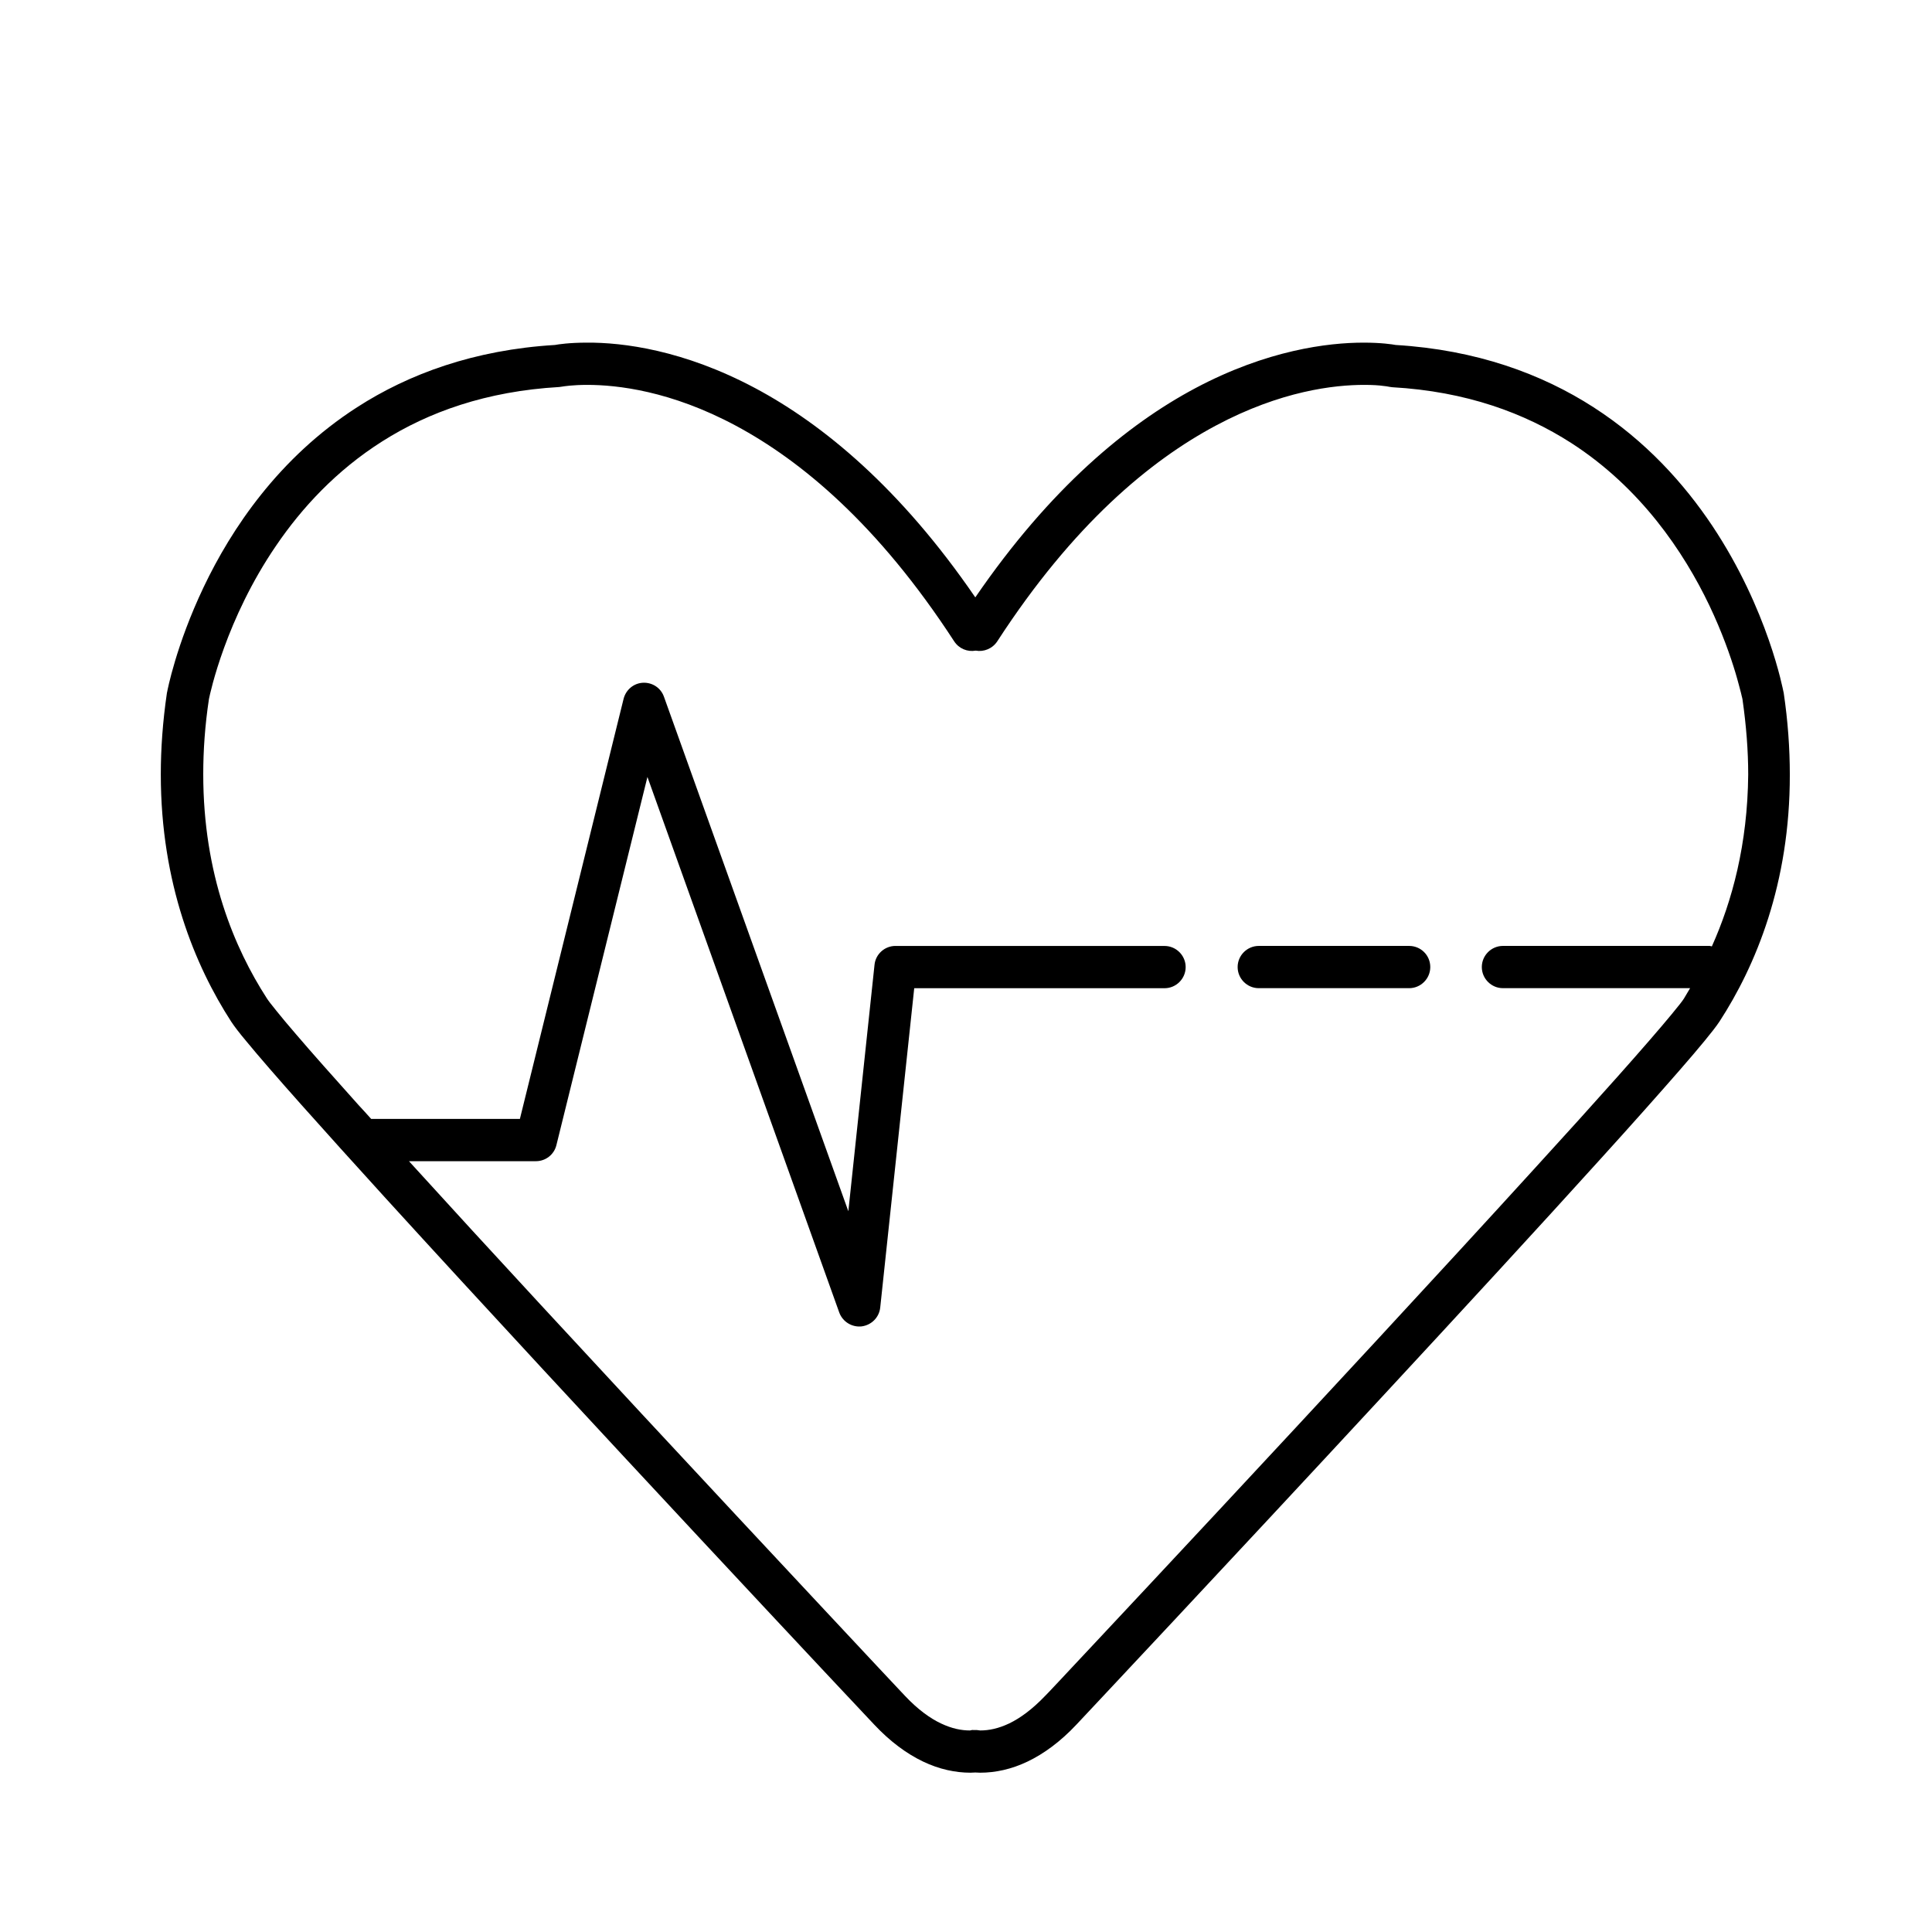 <?xml version="1.0" encoding="UTF-8"?>
<!-- Uploaded to: ICON Repo, www.svgrepo.com, Generator: ICON Repo Mixer Tools -->
<svg fill="#000000" width="800px" height="800px" version="1.1" viewBox="144 144 512 512" xmlns="http://www.w3.org/2000/svg">
 <g>
  <path d="m616.69 327.56-0.055-0.223c-0.113-0.449-4.031-21.719-18.863-44-7.445-11.141-17.633-22.504-31.461-31.402-13.715-8.844-31.066-15.227-52.453-16.516-0.895-0.168-3.805-0.617-8.508-0.617-9.406 0-25.582 1.961-44.613 12.09-17.969 9.574-38.402 26.422-58.273 55.418-19.871-28.996-40.359-45.848-58.273-55.418-19.09-10.188-35.211-12.148-44.613-12.09-4.703 0-7.613 0.449-8.508 0.617-21.383 1.289-38.738 7.668-52.453 16.516-20.77 13.379-33.309 32.242-40.641 47.637-7.332 15.395-9.629 27.484-9.684 27.82l-0.055 0.223c-1.121 7.613-1.625 14.836-1.625 21.609 0 28.941 9.125 50.773 18.641 65.496 0.895 1.344 2.129 2.969 3.918 5.094 6.606 8.062 20.207 23.23 37.004 41.703 50.438 55.363 129.42 139.5 129.48 139.5 4.254 4.535 8.621 7.727 12.93 9.797 4.309 2.07 8.621 2.969 12.594 2.969 0.449 0 0.84-0.055 1.289-0.055s0.84 0.055 1.289 0.055c3.973 0 8.285-0.895 12.594-2.969 4.309-2.07 8.676-5.262 12.93-9.797 0 0 39.969-42.543 81.168-87.047 20.602-22.223 41.535-44.949 57.938-63.09 8.23-9.07 15.281-17.016 20.656-23.176 2.688-3.078 4.926-5.711 6.719-7.894s3.023-3.75 3.918-5.094c9.574-14.723 18.695-36.555 18.641-65.496-0.004-6.883-0.508-14.105-1.629-21.66zm-19.031 67.23c-0.223 0-0.391-0.113-0.559-0.113h-54.805c-3.078 0-5.598 2.519-5.598 5.598s2.519 5.598 5.598 5.598h49.598c-0.559 0.895-1.062 1.848-1.625 2.742-0.336 0.559-1.512 2.07-3.191 4.086-6.269 7.613-19.871 22.895-36.668 41.258-25.133 27.598-57.488 62.473-83.516 90.406-13.043 13.996-24.461 26.199-32.691 34.988-8.172 8.734-13.098 13.996-13.156 13.996-3.527 3.695-6.719 5.988-9.629 7.391-2.856 1.344-5.316 1.848-7.668 1.848-0.281 0-0.617-0.113-0.895-0.113h-0.449-0.449c-0.336-0.055-0.617 0.055-0.895 0.113-2.352 0-4.812-0.504-7.668-1.848s-6.102-3.637-9.629-7.391c0 0-2.519-2.688-6.887-7.332-15.34-16.402-53.906-57.602-89.68-96.34-12.316-13.324-24.238-26.309-34.82-37.953h33.645c2.574 0 4.812-1.734 5.43-4.254l24.125-97.57 50.828 141.91c0.895 2.465 3.359 3.973 5.934 3.695 2.574-0.336 4.644-2.352 4.926-4.981l9.012-84.641h66.336c3.078 0 5.598-2.519 5.598-5.598s-2.519-5.598-5.598-5.598l-71.312-0.008c-2.856 0-5.262 2.184-5.543 4.981l-6.941 65.328-48.867-136.36c-0.84-2.352-3.078-3.805-5.543-3.695-2.465 0.113-4.535 1.848-5.148 4.254l-27.484 111.34h-39.41c-1.121-1.289-2.297-2.519-3.414-3.75-6.606-7.391-12.258-13.715-16.457-18.641-2.129-2.465-3.863-4.535-5.207-6.215-1.344-1.625-2.297-2.91-2.574-3.359-8.566-13.266-16.852-32.805-16.852-59.395 0-6.269 0.449-12.875 1.512-19.93 0.336-1.625 4.477-21.16 17.801-40.641 6.773-9.965 15.953-19.93 28.156-27.652 12.203-7.727 27.484-13.266 46.91-14.387l0.785-0.113c0.336-0.055 2.688-0.449 6.606-0.449 7.894 0 22.113 1.566 39.352 10.805 17.242 9.238 37.672 26.086 57.883 57.156 1.289 1.961 3.527 2.856 5.711 2.465 2.129 0.391 4.422-0.504 5.711-2.465 20.152-31.066 40.586-47.918 57.883-57.156s31.461-10.805 39.352-10.805c2.238 0 3.973 0.113 5.094 0.281 0.559 0.055 0.953 0.113 1.23 0.168l0.281 0.055 0.785 0.113c19.762 1.121 35.156 6.887 47.469 14.777 18.418 11.867 29.836 28.887 36.609 43.047 3.359 7.055 5.598 13.434 6.941 17.914 0.672 2.238 1.121 4.086 1.457 5.316 0.168 0.617 0.223 1.062 0.336 1.398l0.055 0.281c1.008 7.055 1.512 13.66 1.512 19.93-0.168 18.477-4.254 33.535-9.629 45.516z"/>
  <path d="m517.44 394.68h-39.855c-3.078 0-5.598 2.519-5.598 5.598s2.519 5.598 5.598 5.598h39.855c3.078 0 5.598-2.519 5.598-5.598 0-3.133-2.519-5.598-5.598-5.598z"/>
 </g>
</svg>